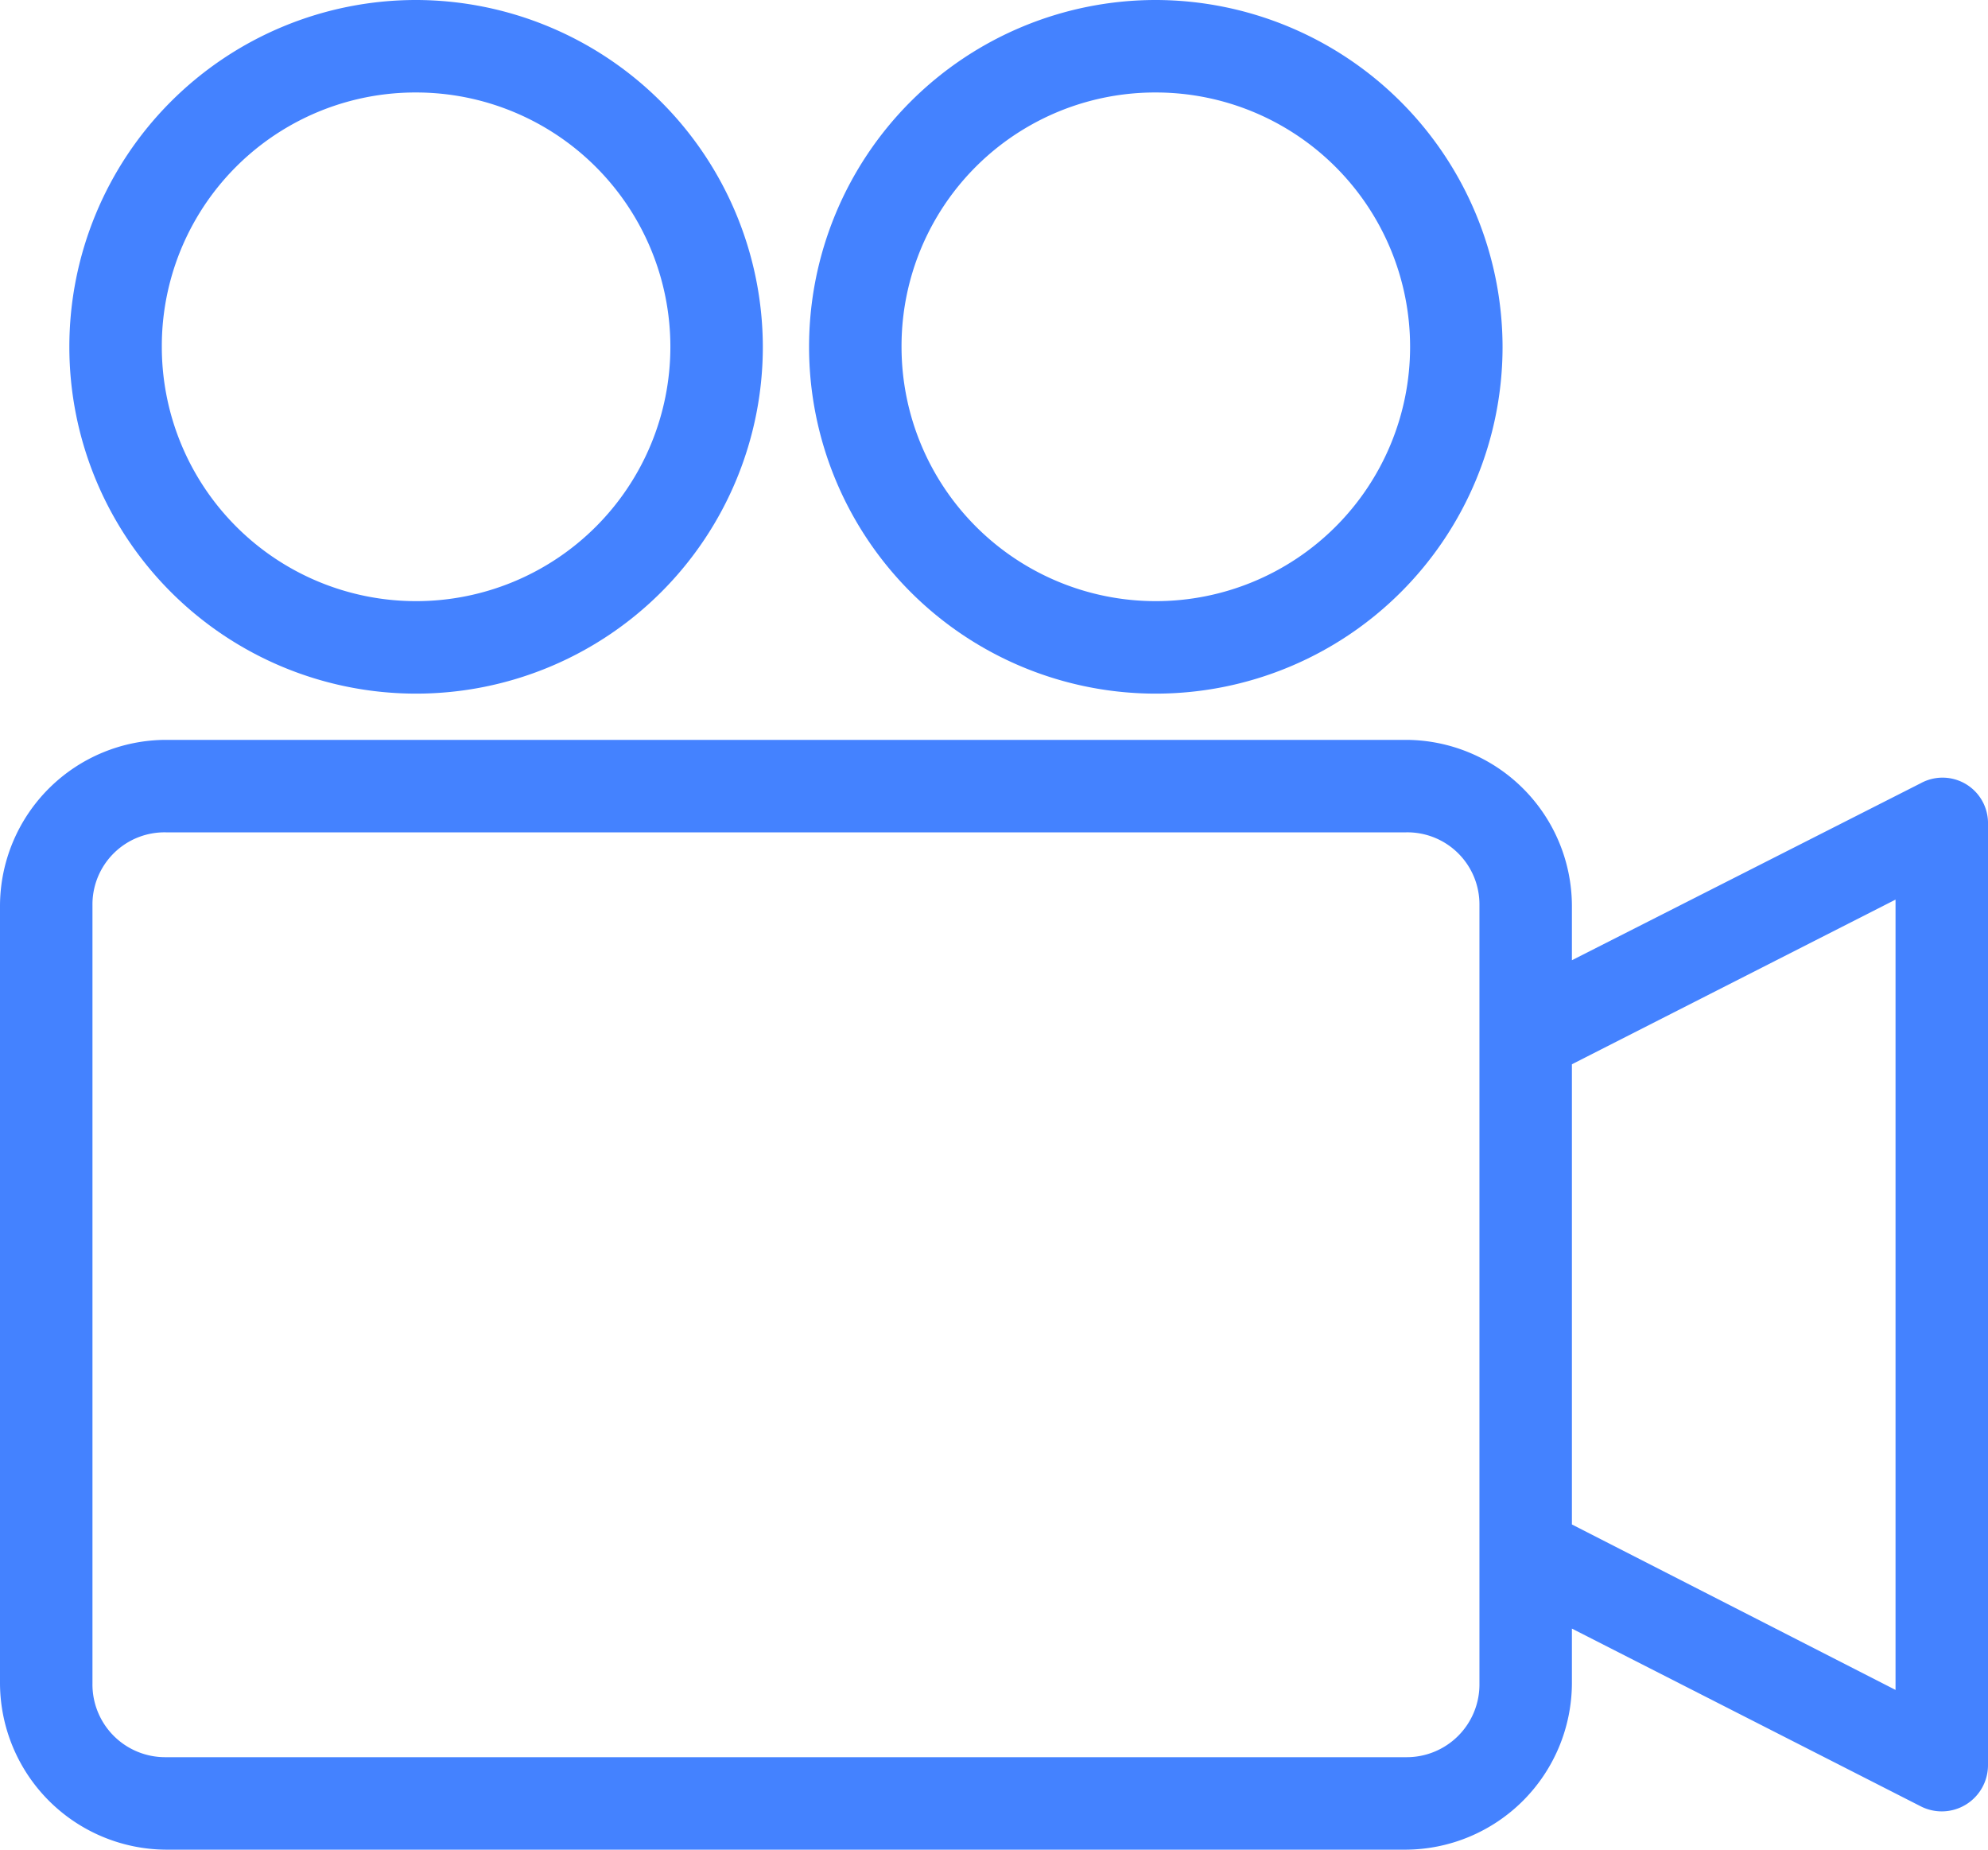 <svg xmlns="http://www.w3.org/2000/svg" width="47.3" height="44" viewBox="0 0 47.3 44">
  <g id="noun-recording-1551975" transform="translate(-7 -10)">
    <g id="Group_206793" data-name="Group 206793" transform="translate(7 10)">
      <path id="Path_126907" data-name="Path 126907" d="M16.9,10a8.25,8.25,0,1,0,8.25,8.25A8.267,8.267,0,0,0,16.9,10Zm17.6,0a8.25,8.25,0,1,0,8.25,8.25A8.267,8.267,0,0,0,34.5,10ZM16.9,12.2a6.05,6.05,0,1,1-6.05,6.05A6.033,6.033,0,0,1,16.9,12.2Zm17.6,0a6.05,6.05,0,1,1-6.05,6.05A6.033,6.033,0,0,1,34.5,12.2ZM10.953,27.6A3.959,3.959,0,0,0,7,31.536V50.047A3.973,3.973,0,0,0,10.953,54H40.447A3.973,3.973,0,0,0,44.4,50.047V48.741l8.3,4.228a1.1,1.1,0,0,0,1.6-.98V29.611a1.082,1.082,0,0,0-1.6-.98l-8.3,4.211V31.536A3.959,3.959,0,0,0,40.447,27.6Zm0,2.2H40.447A1.715,1.715,0,0,1,42.2,31.536V50.047A1.73,1.73,0,0,1,40.447,51.8H10.953A1.73,1.73,0,0,1,9.2,50.047V31.536A1.715,1.715,0,0,1,10.953,29.8ZM52.1,31.4V50.2l-7.7-3.936V35.317Z" transform="translate(-7 -10)" fill="#4482ff"/>
    </g>
  </g>
</svg>
